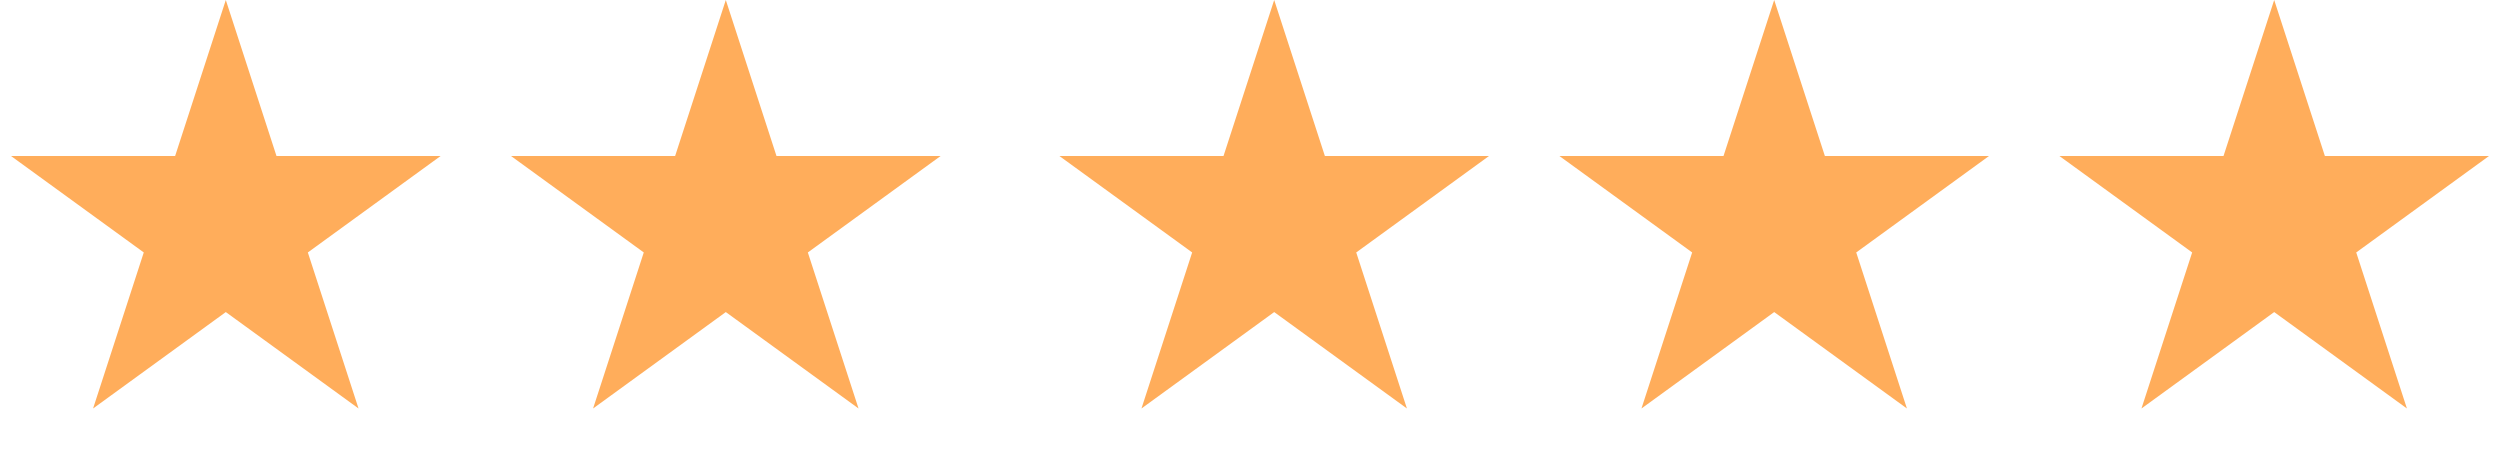 <svg xmlns="http://www.w3.org/2000/svg" width="155" height="28" viewBox="0 0 155 28" fill="none"><path d="M14 0L17.143 9.674H27.315L19.086 15.652L22.229 25.326L14 19.348L5.771 25.326L8.914 15.652L0.685 9.674H10.857L14 0Z" fill="#FFAD5B"></path><path d="M45 0L48.143 9.674H58.315L50.086 15.652L53.229 25.326L45 19.348L36.771 25.326L39.914 15.652L31.685 9.674H41.857L45 0Z" fill="#FFAD5B"></path><path d="M79 0L82.143 9.674H92.315L84.086 15.652L87.229 25.326L79 19.348L70.771 25.326L73.914 15.652L65.685 9.674H75.857L79 0Z" fill="#FFAD5B"></path><path d="M110 0L113.143 9.674H123.315L115.086 15.652L118.229 25.326L110 19.348L101.771 25.326L104.914 15.652L96.685 9.674H106.857L110 0Z" fill="#FFAD5B"></path><path d="M141 0L144.143 9.674H154.315L146.086 15.652L149.229 25.326L141 19.348L132.771 25.326L135.914 15.652L127.685 9.674H137.857L141 0Z" fill="#FFAD5B"></path></svg>